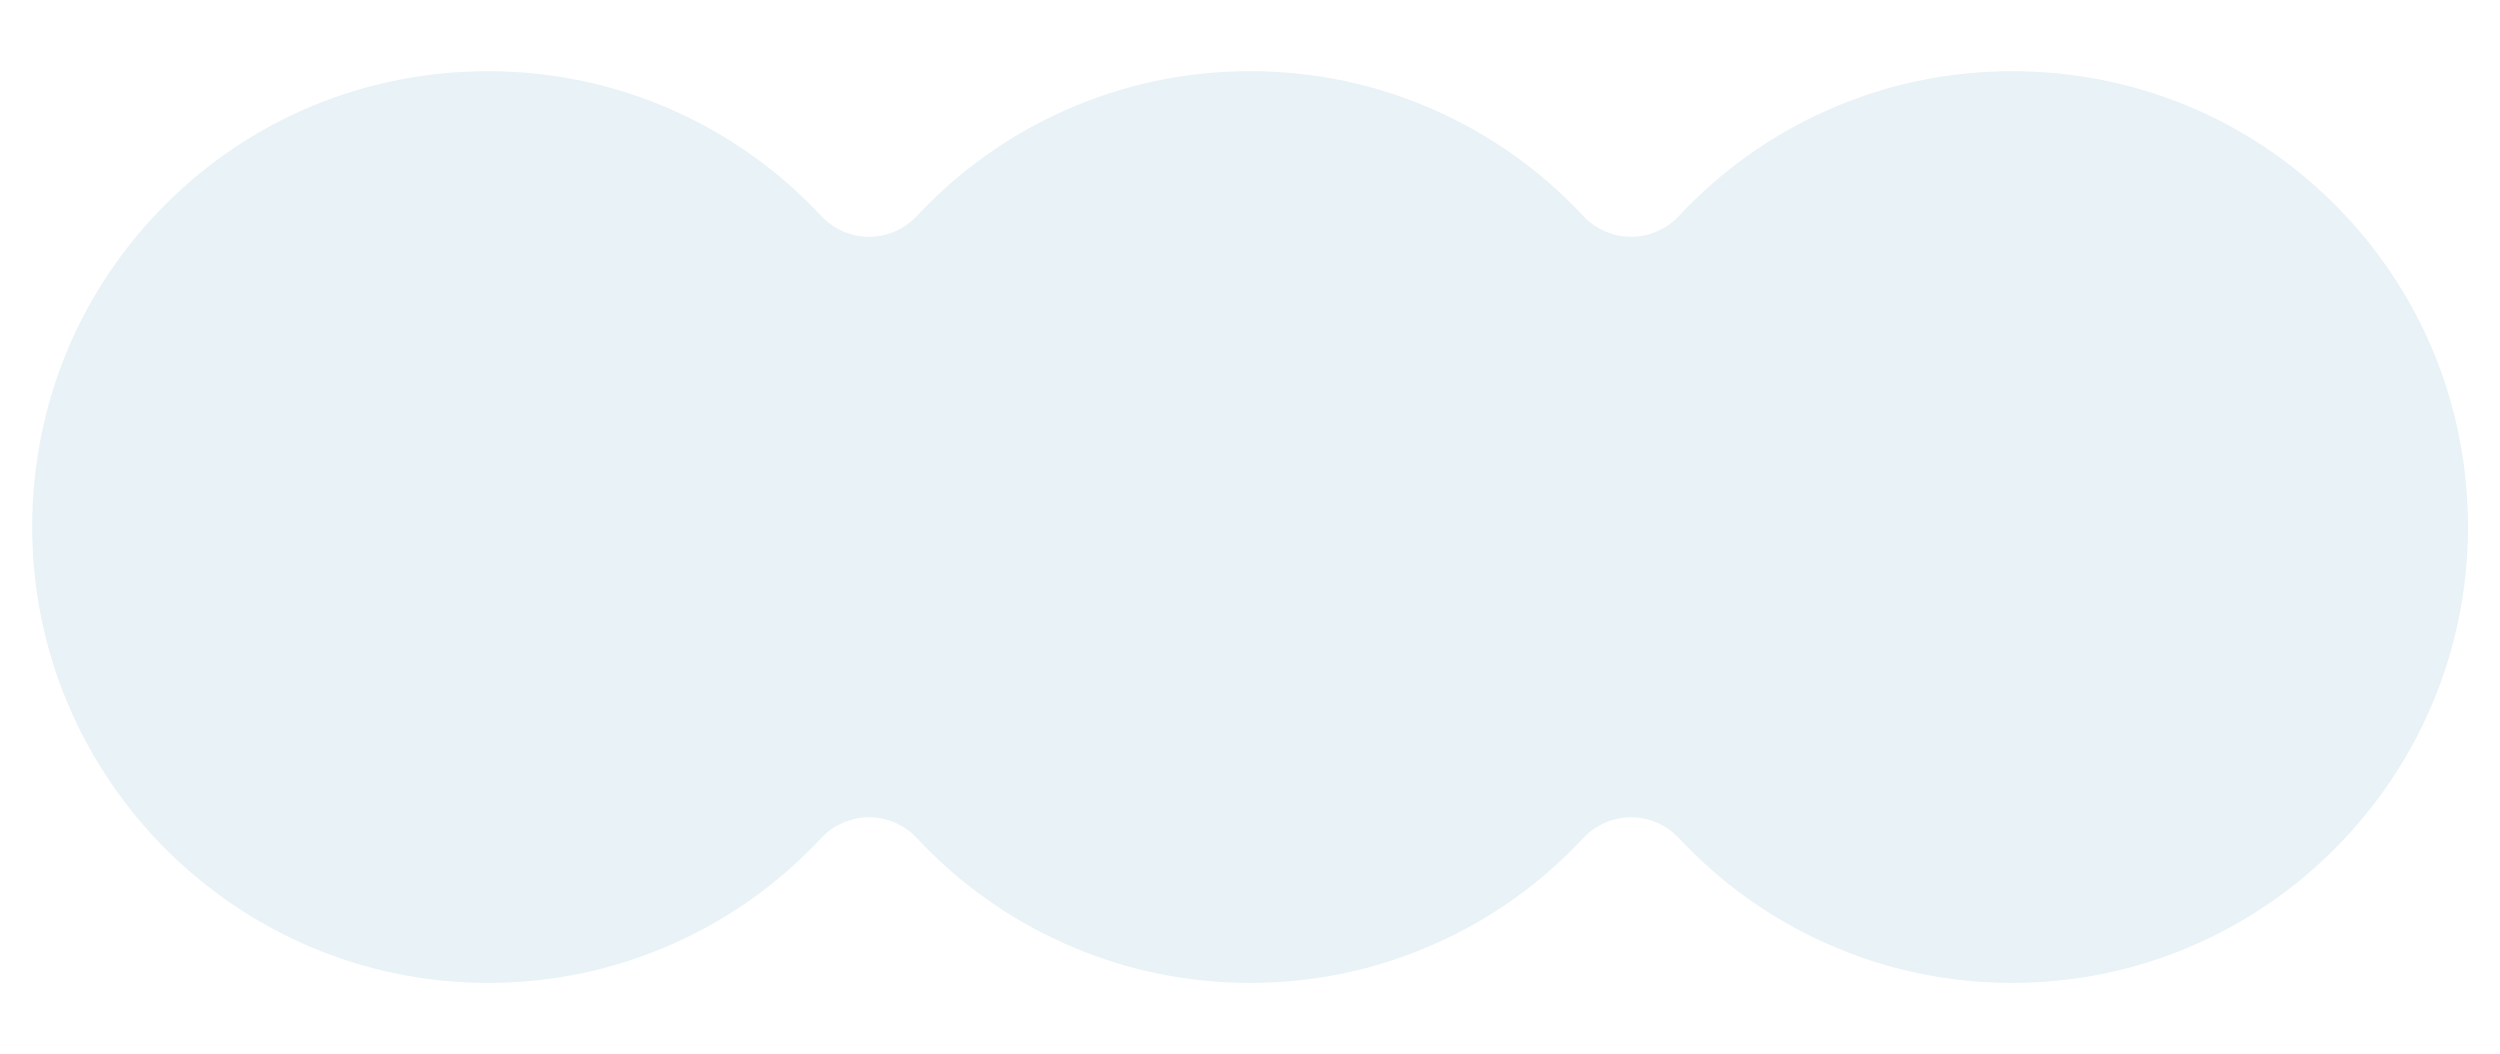<?xml version="1.0" encoding="UTF-8"?>
<svg id="_レイヤー_2" data-name="レイヤー 2" xmlns="http://www.w3.org/2000/svg" viewBox="0 0 1069.45 450.93">
  <defs>
    <style>
      .cls-1 {
        fill: none;
      }

      .cls-2 {
        fill: #cde3ee;
        opacity: .45;
      }
    </style>
  </defs>
  <g id="_レイヤー_1-2" data-name="レイヤー 1">
    <path class="cls-2" d="M860.73,420.46c-27.51,0-54.11-5.62-79.06-16.7-24.1-10.7-45.47-25.94-63.53-45.29-5.25-5.63-12.69-8.86-20.4-8.86s-15.15,3.23-20.4,8.86c-18.06,19.35-39.44,34.59-63.53,45.29-24.95,11.08-51.55,16.7-79.06,16.7s-54.11-5.62-79.06-16.7c-24.1-10.7-45.47-25.94-63.53-45.29-5.25-5.63-12.69-8.86-20.4-8.86s-15.15,3.23-20.4,8.86c-18.06,19.35-39.44,34.59-63.53,45.29-24.95,11.08-51.55,16.7-79.06,16.7-107.52,0-195-87.48-195-195,0-52.23,20.24-101.24,57-138,36.76-36.76,85.77-57,138-57,27.55.01,54.17,5.64,79.1,16.71,24.08,10.7,45.44,25.93,63.49,45.27,5.26,5.63,12.7,8.86,20.41,8.86,7.71,0,15.15-3.23,20.4-8.86,18.06-19.35,39.44-34.59,63.53-45.29,24.95-11.08,51.55-16.7,79.06-16.7s54.11,5.62,79.06,16.7c24.1,10.7,45.47,25.94,63.53,45.29,5.25,5.63,12.69,8.86,20.4,8.86s15.16-3.23,20.41-8.86c18.05-19.34,39.41-34.57,63.49-45.27,24.93-11.08,51.52-16.7,79.01-16.71,52.29,0,101.32,20.24,138.08,57,36.76,36.76,57.01,85.77,57.01,138,0,107.52-87.48,195-195,195Z"/>
    <rect class="cls-1" width="1069.45" height="450.93"/>
  </g>
</svg>